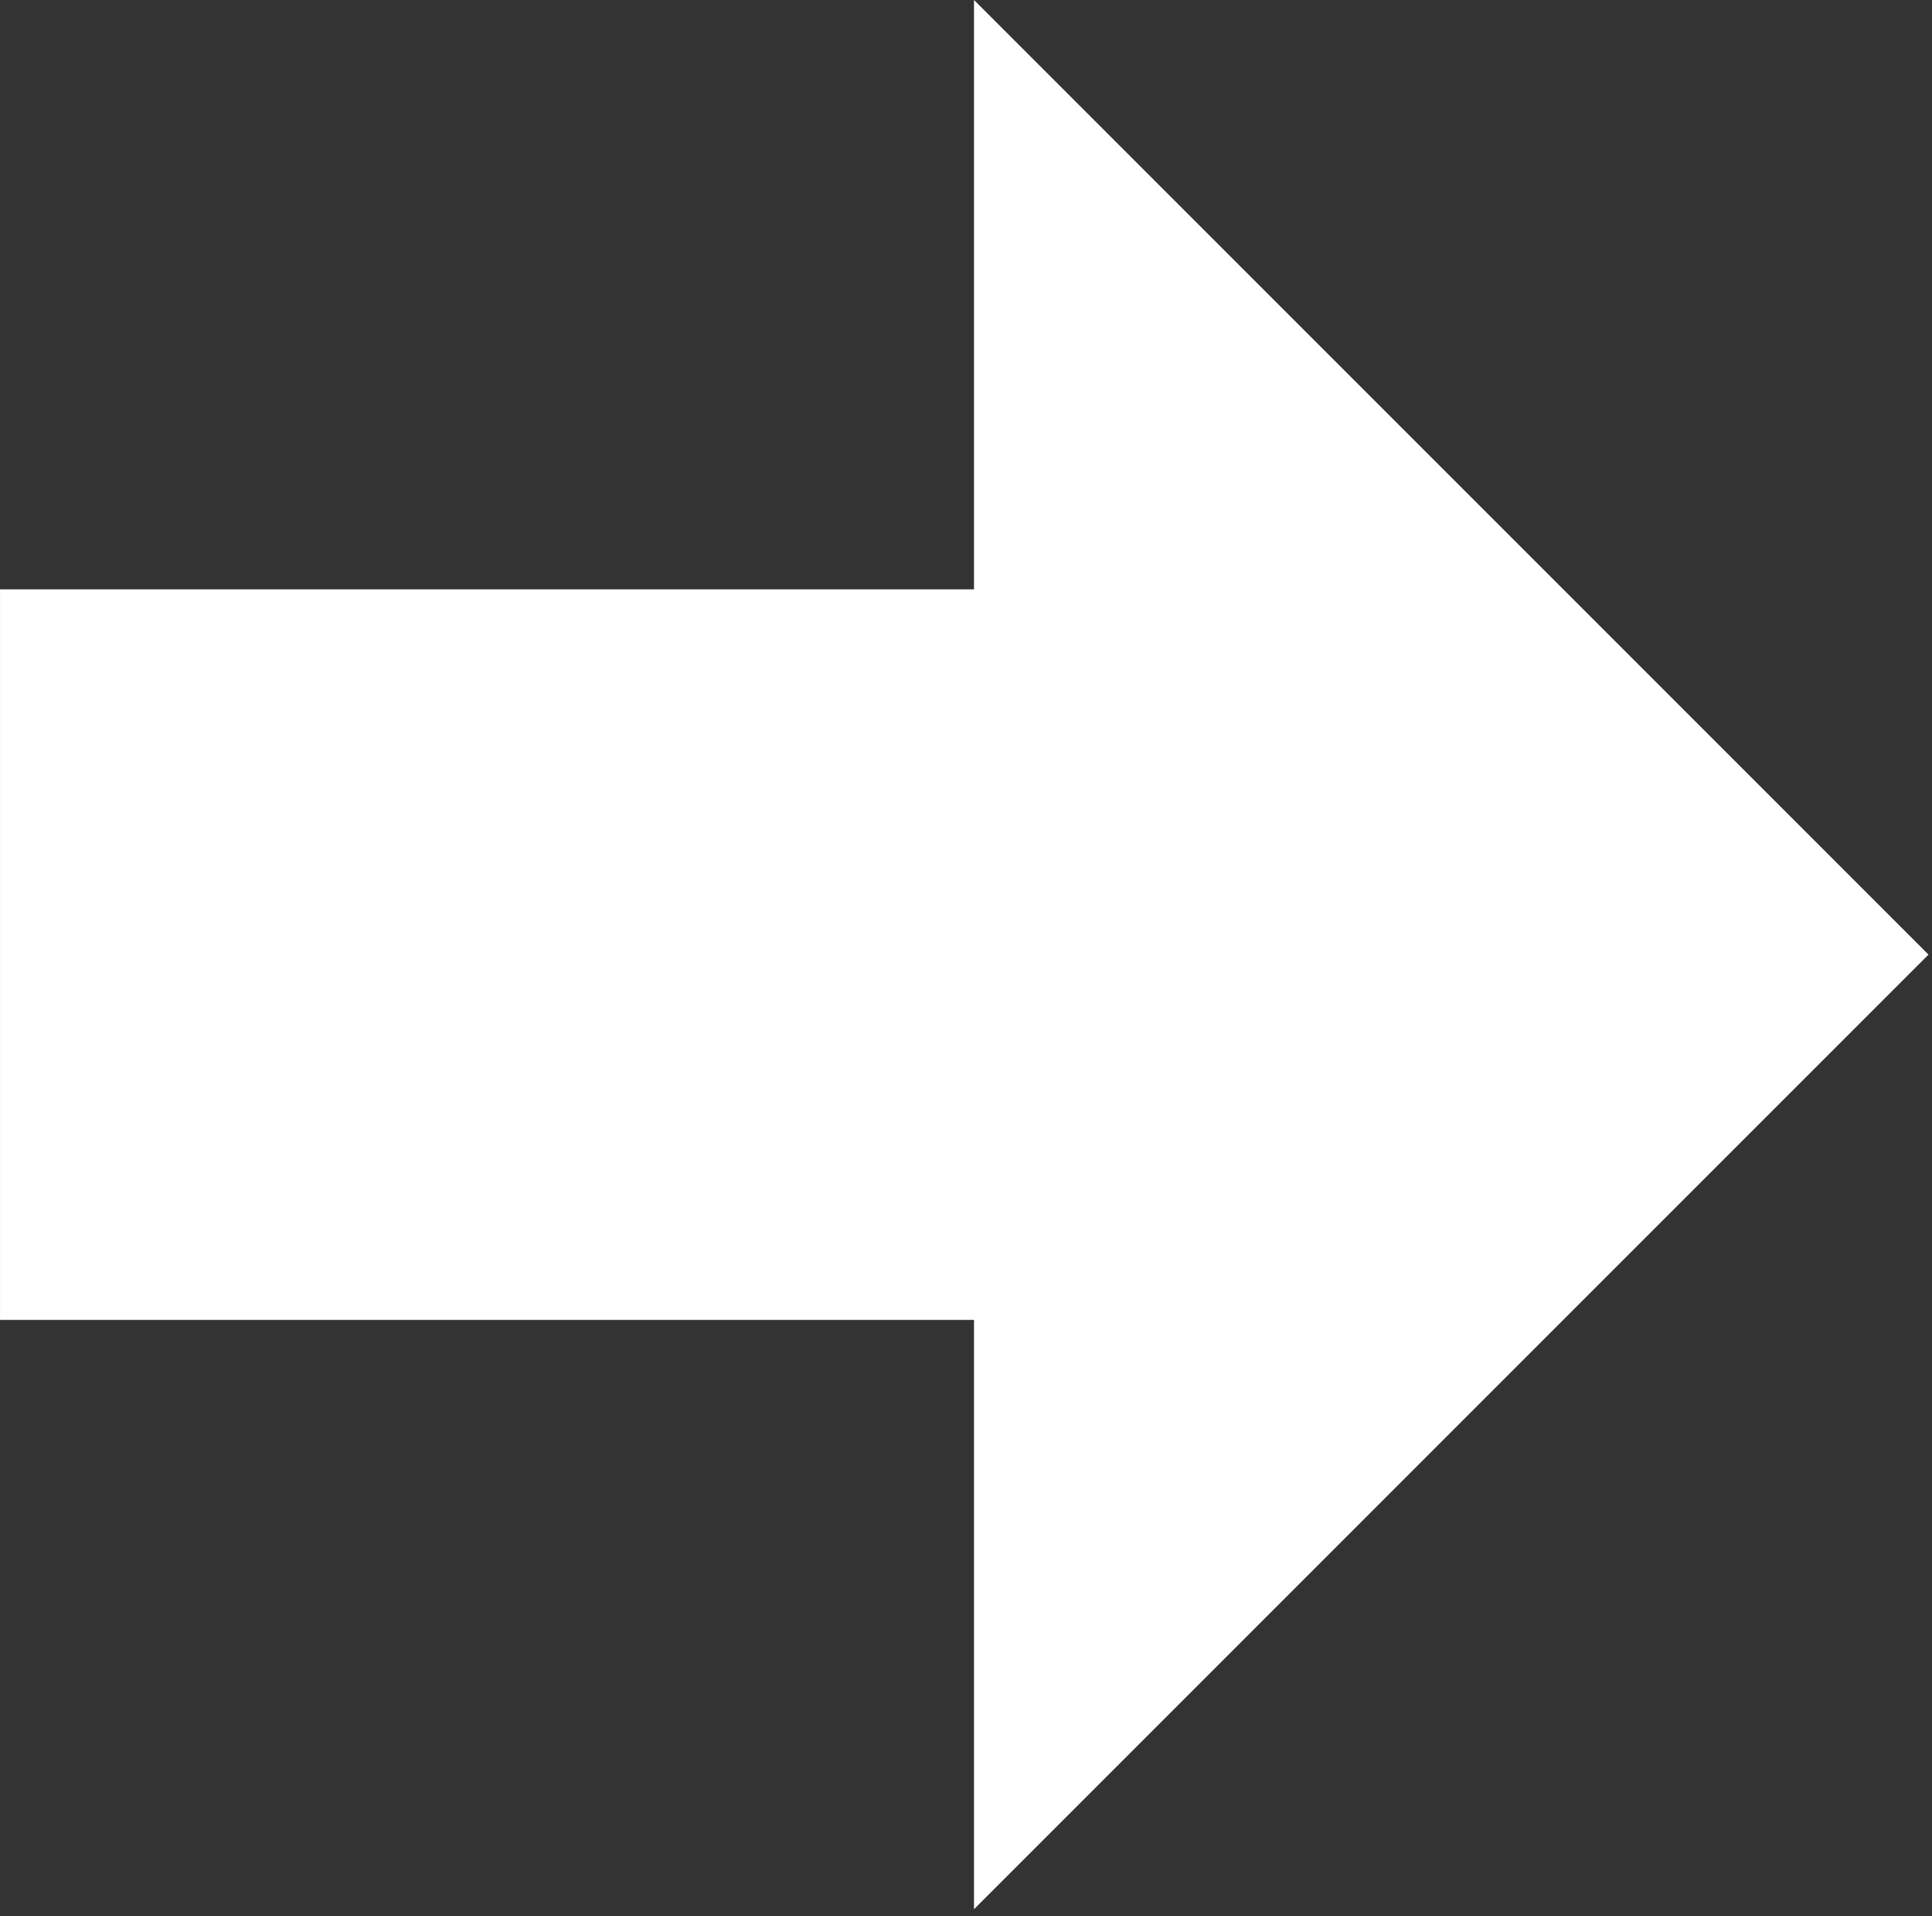 <svg width="121" height="120" fill="none" xmlns="http://www.w3.org/2000/svg"><rect width="100%" height="100%" fill="#333333" stroke="none"/><path d="M.001 82.655v-45.75h61V0l59.78 59.78-59.78 59.78V82.655h-61Z" fill="#fff"/></svg>